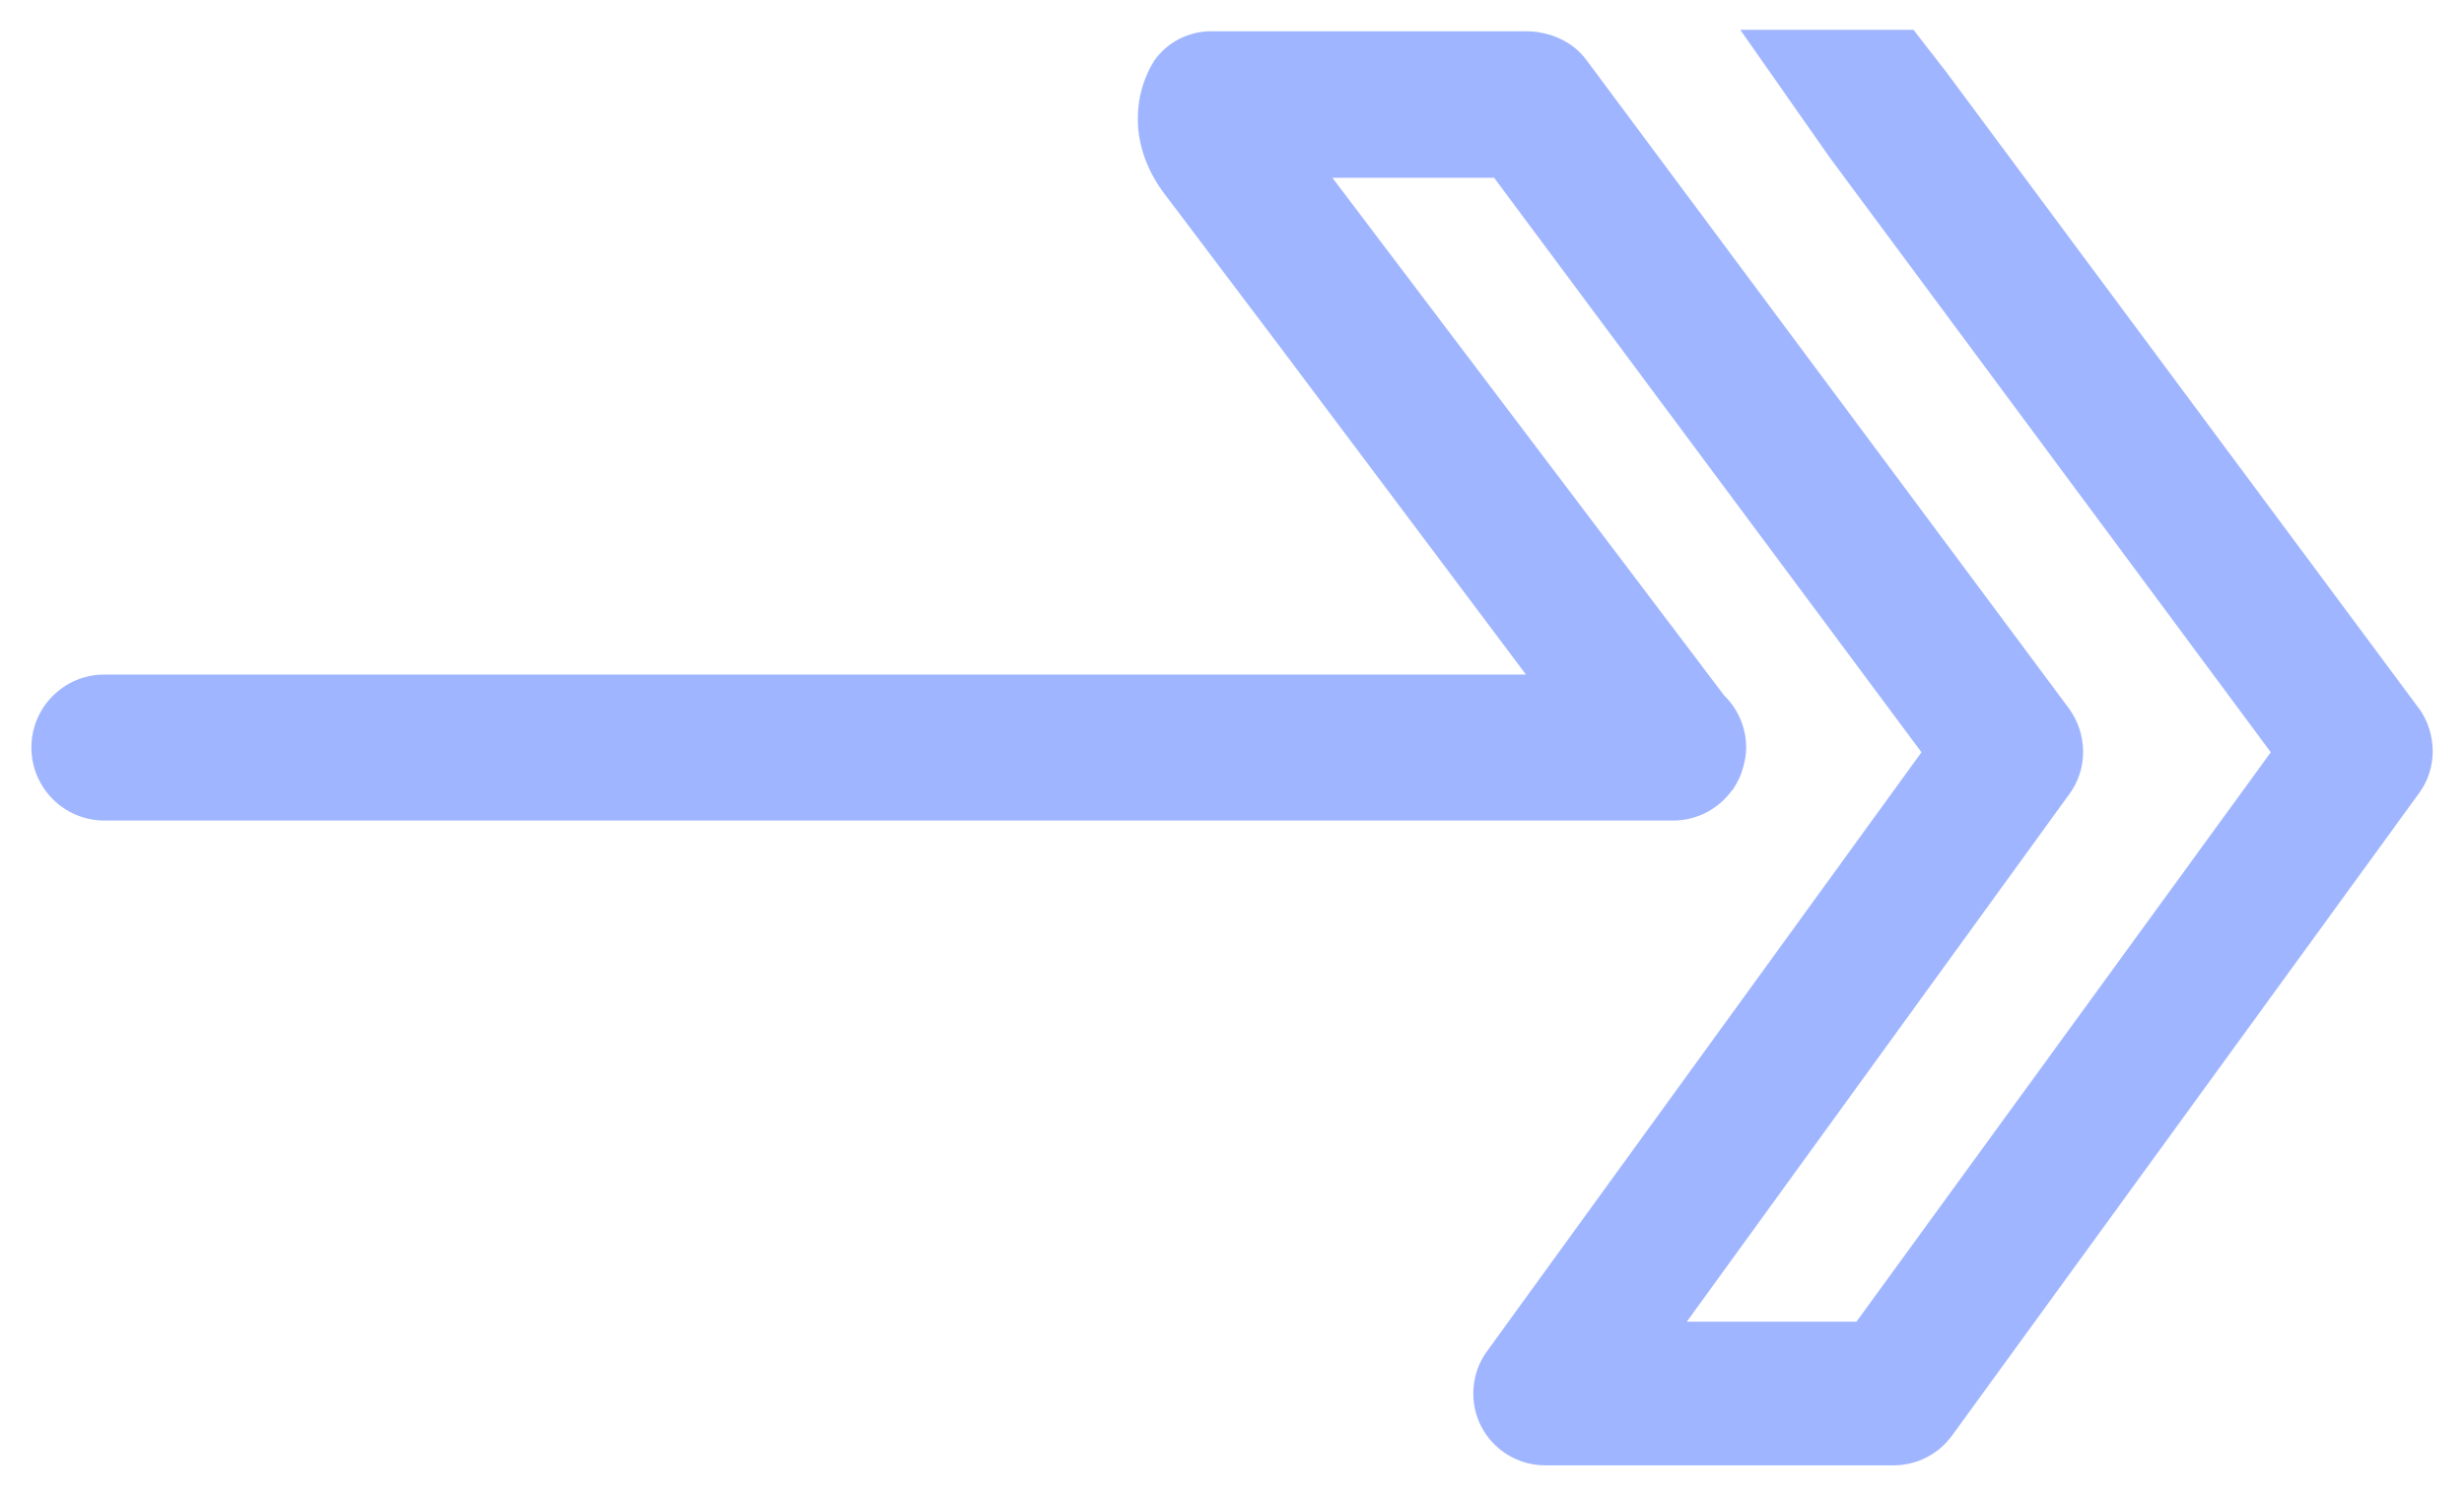 <?xml version="1.0" encoding="UTF-8"?>
<svg xmlns="http://www.w3.org/2000/svg" id="Ebene_1" data-name="Ebene 1" viewBox="0 0 354.66 215.23">
  <path d="M348.15,101.95L280.1,10.32l-4.68-6.03h-24.93l12.88,18.39,63.48,85.61-59.64,81.97h-24.42l55.06-75.95c2.7-3.64,2.6-8.62,0-12.26L228.36,8.66c-1.97-2.7-5.19-4.05-8.42-4.16h-45.61c-3.22,0-6.34,1.56-8.21,4.26-1.99,3.23-2.47,6.49-2.32,9.27.2,3.58,1.62,6.97,3.78,9.83l16.72,22.15,35.34,47.09H15.03c-5.81,0-10.51,4.71-10.51,10.51s4.71,10.51,10.51,10.51h225.79c3.49,0,6.57-1.72,8.48-4.35h.05c.06-.07.09-.15.15-.23.06-.09.11-.19.17-.28.25-.41.48-.82.68-1.25.12-.26.22-.53.32-.81.09-.25.16-.49.23-.74.26-.91.44-1.86.44-2.85,0-2.95-1.23-5.61-3.19-7.52l-56.37-74.5h23.28l61.51,82.7-62.54,86.23c-2.29,3.12-2.6,7.38-.83,10.81,1.77,3.43,5.3,5.61,9.25,5.61h50.08c3.32,0,6.44-1.56,8.42-4.26l67.22-92.47c2.7-3.64,2.6-8.62,0-12.26Z" fill="#9fb5ff"></path>
</svg>
